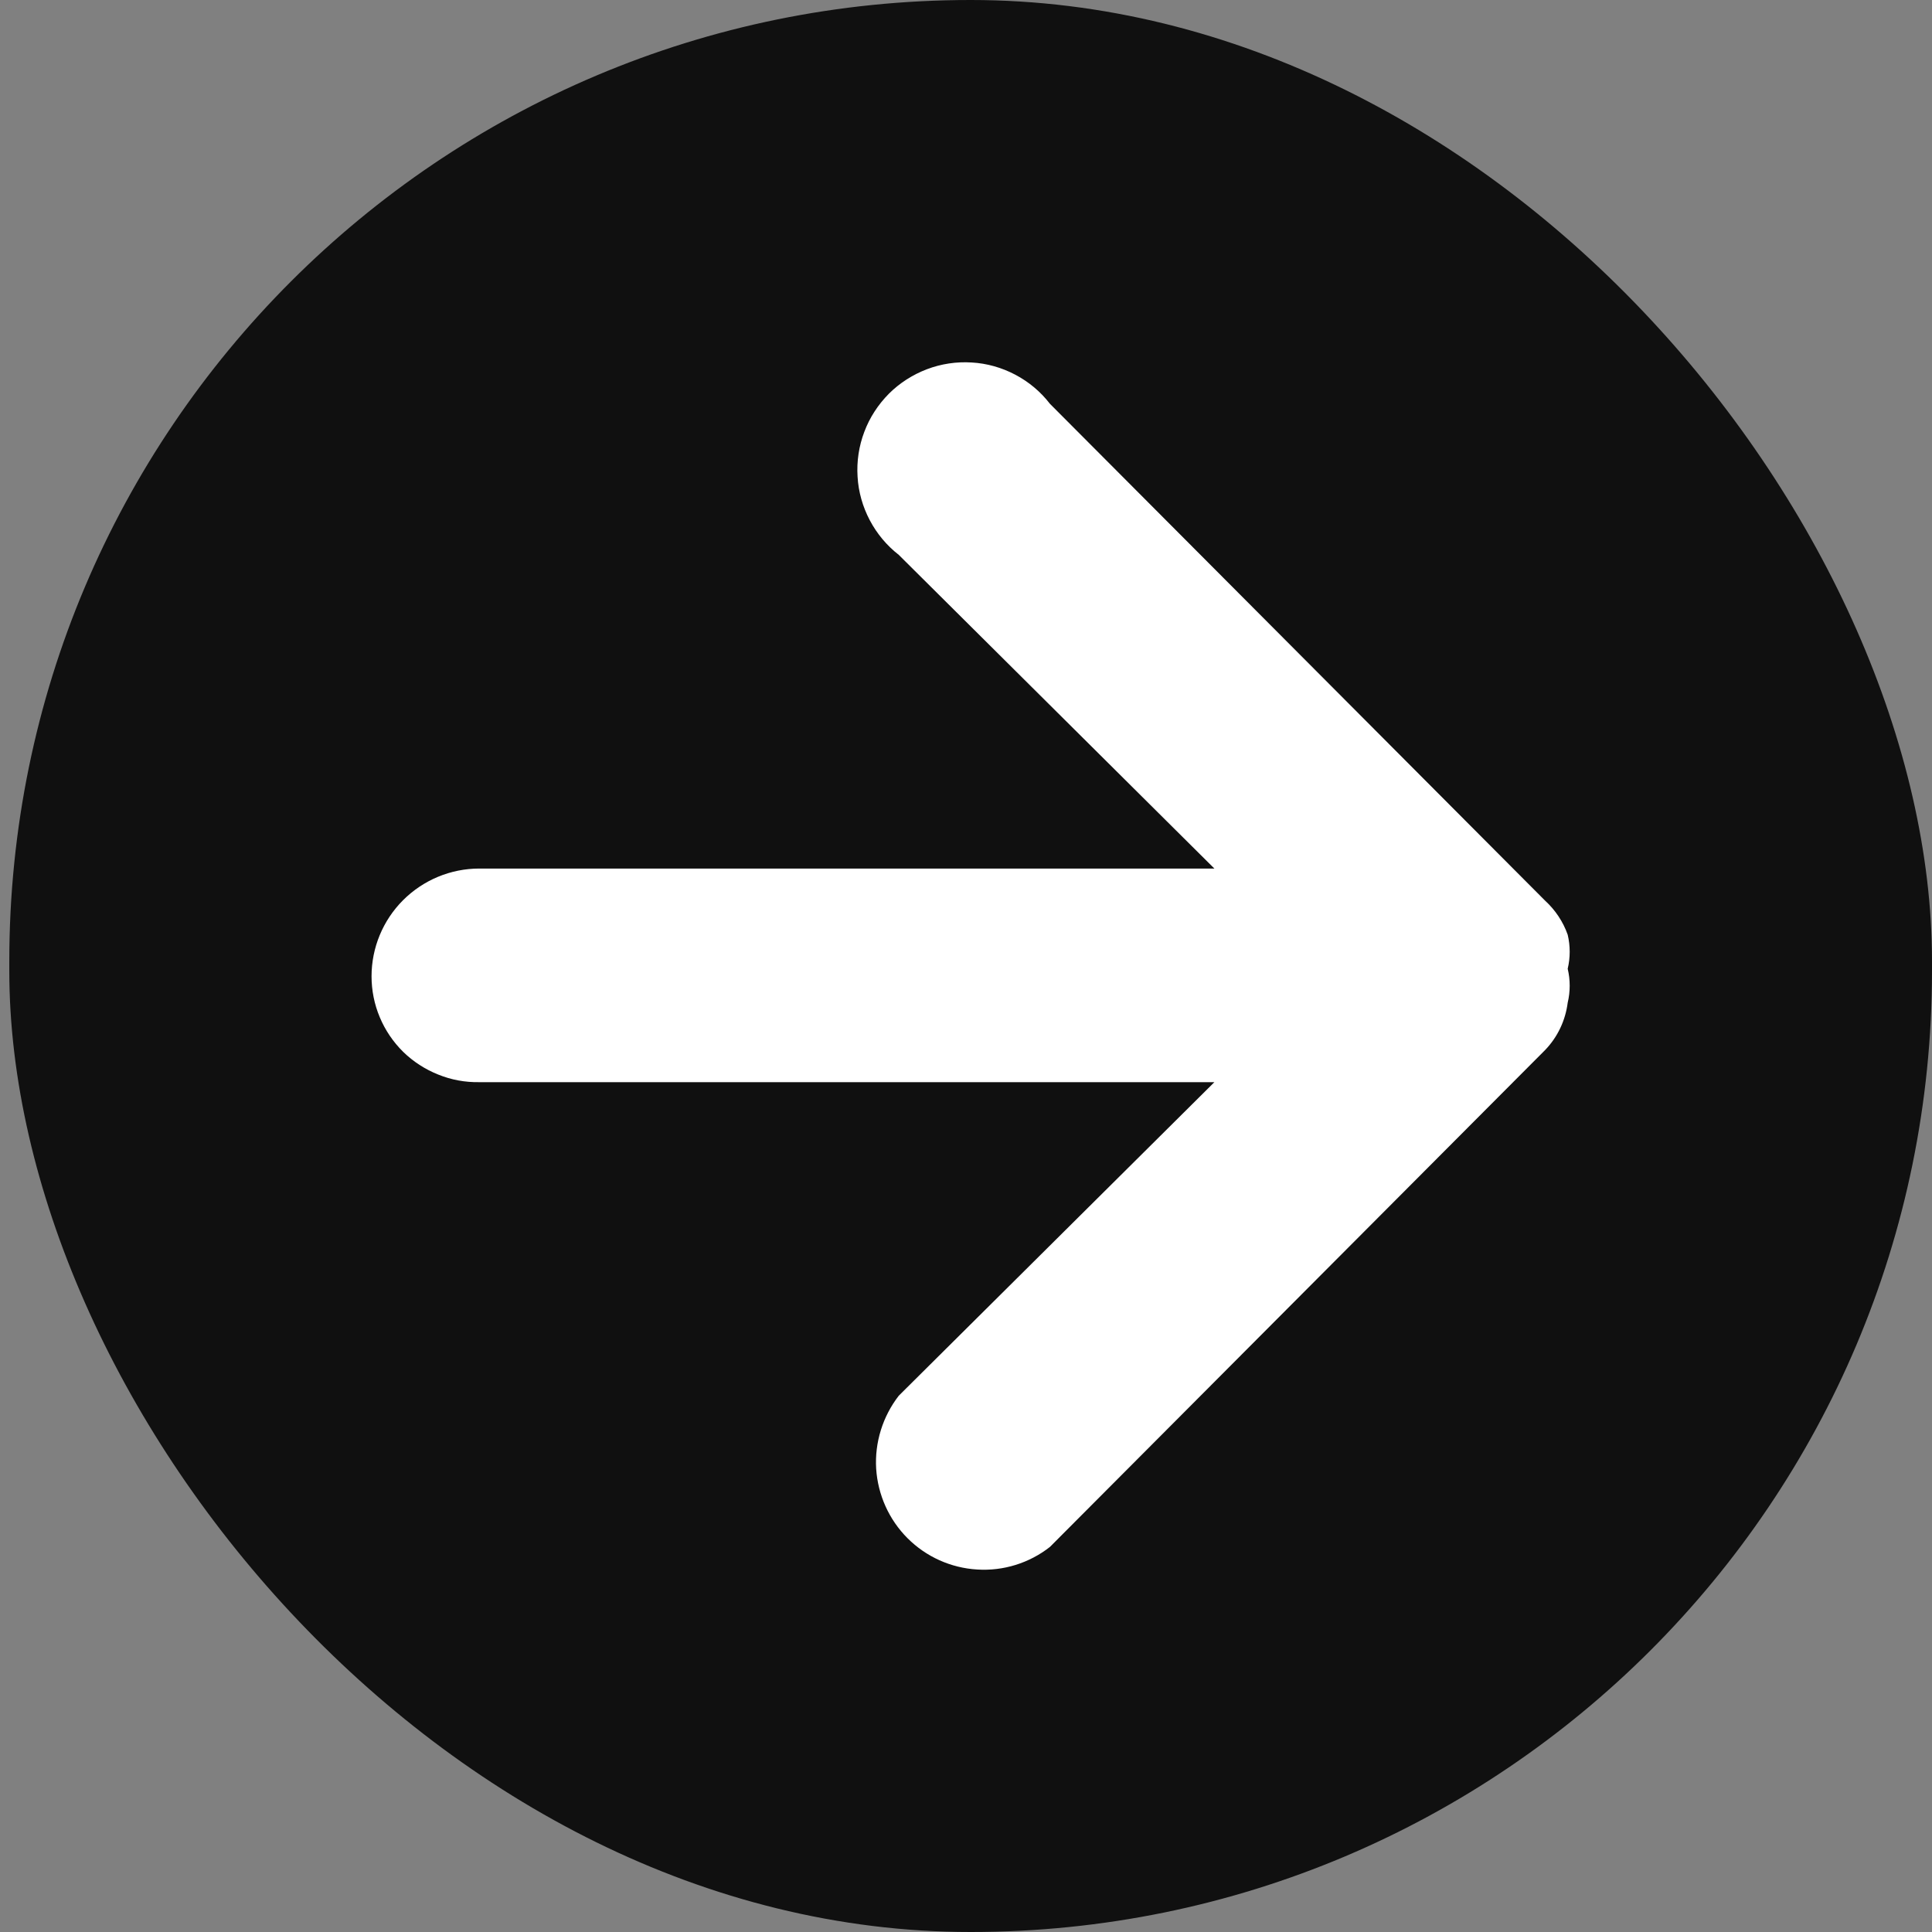 <svg width="16" height="16" viewBox="0 0 16 16" fill="none" xmlns="http://www.w3.org/2000/svg">
<rect x="0" y="0" width="16" height="16" fill="#808080" stroke="none"/>
<rect x="0.077" width="15.923" height="16" rx="7.961" fill="#101010"/>
<path d="M12.983 8.304C13.005 8.212 13.005 8.115 12.983 8.023C13.005 7.93 13.005 7.834 12.983 7.741C12.945 7.633 12.88 7.536 12.796 7.459L8.695 3.344C8.618 3.244 8.52 3.162 8.408 3.103C8.296 3.044 8.173 3.009 8.047 3.002C7.921 2.994 7.794 3.013 7.676 3.058C7.558 3.103 7.45 3.172 7.361 3.261C7.272 3.351 7.202 3.458 7.158 3.576C7.113 3.694 7.094 3.821 7.102 3.947C7.109 4.073 7.144 4.196 7.203 4.308C7.262 4.42 7.344 4.518 7.443 4.595L10.057 7.193H3.969C3.733 7.193 3.506 7.287 3.338 7.455C3.171 7.622 3.077 7.849 3.077 8.085C3.077 8.202 3.1 8.317 3.145 8.424C3.19 8.532 3.256 8.629 3.339 8.711C3.422 8.792 3.521 8.856 3.629 8.899C3.737 8.943 3.853 8.964 3.969 8.962H10.057L7.443 11.559C7.31 11.731 7.243 11.946 7.256 12.163C7.27 12.38 7.362 12.585 7.516 12.739C7.67 12.893 7.875 12.985 8.092 12.998C8.309 13.012 8.524 12.945 8.695 12.811L12.796 8.696C12.899 8.589 12.964 8.452 12.983 8.304Z" fill="white"/>
</svg>
